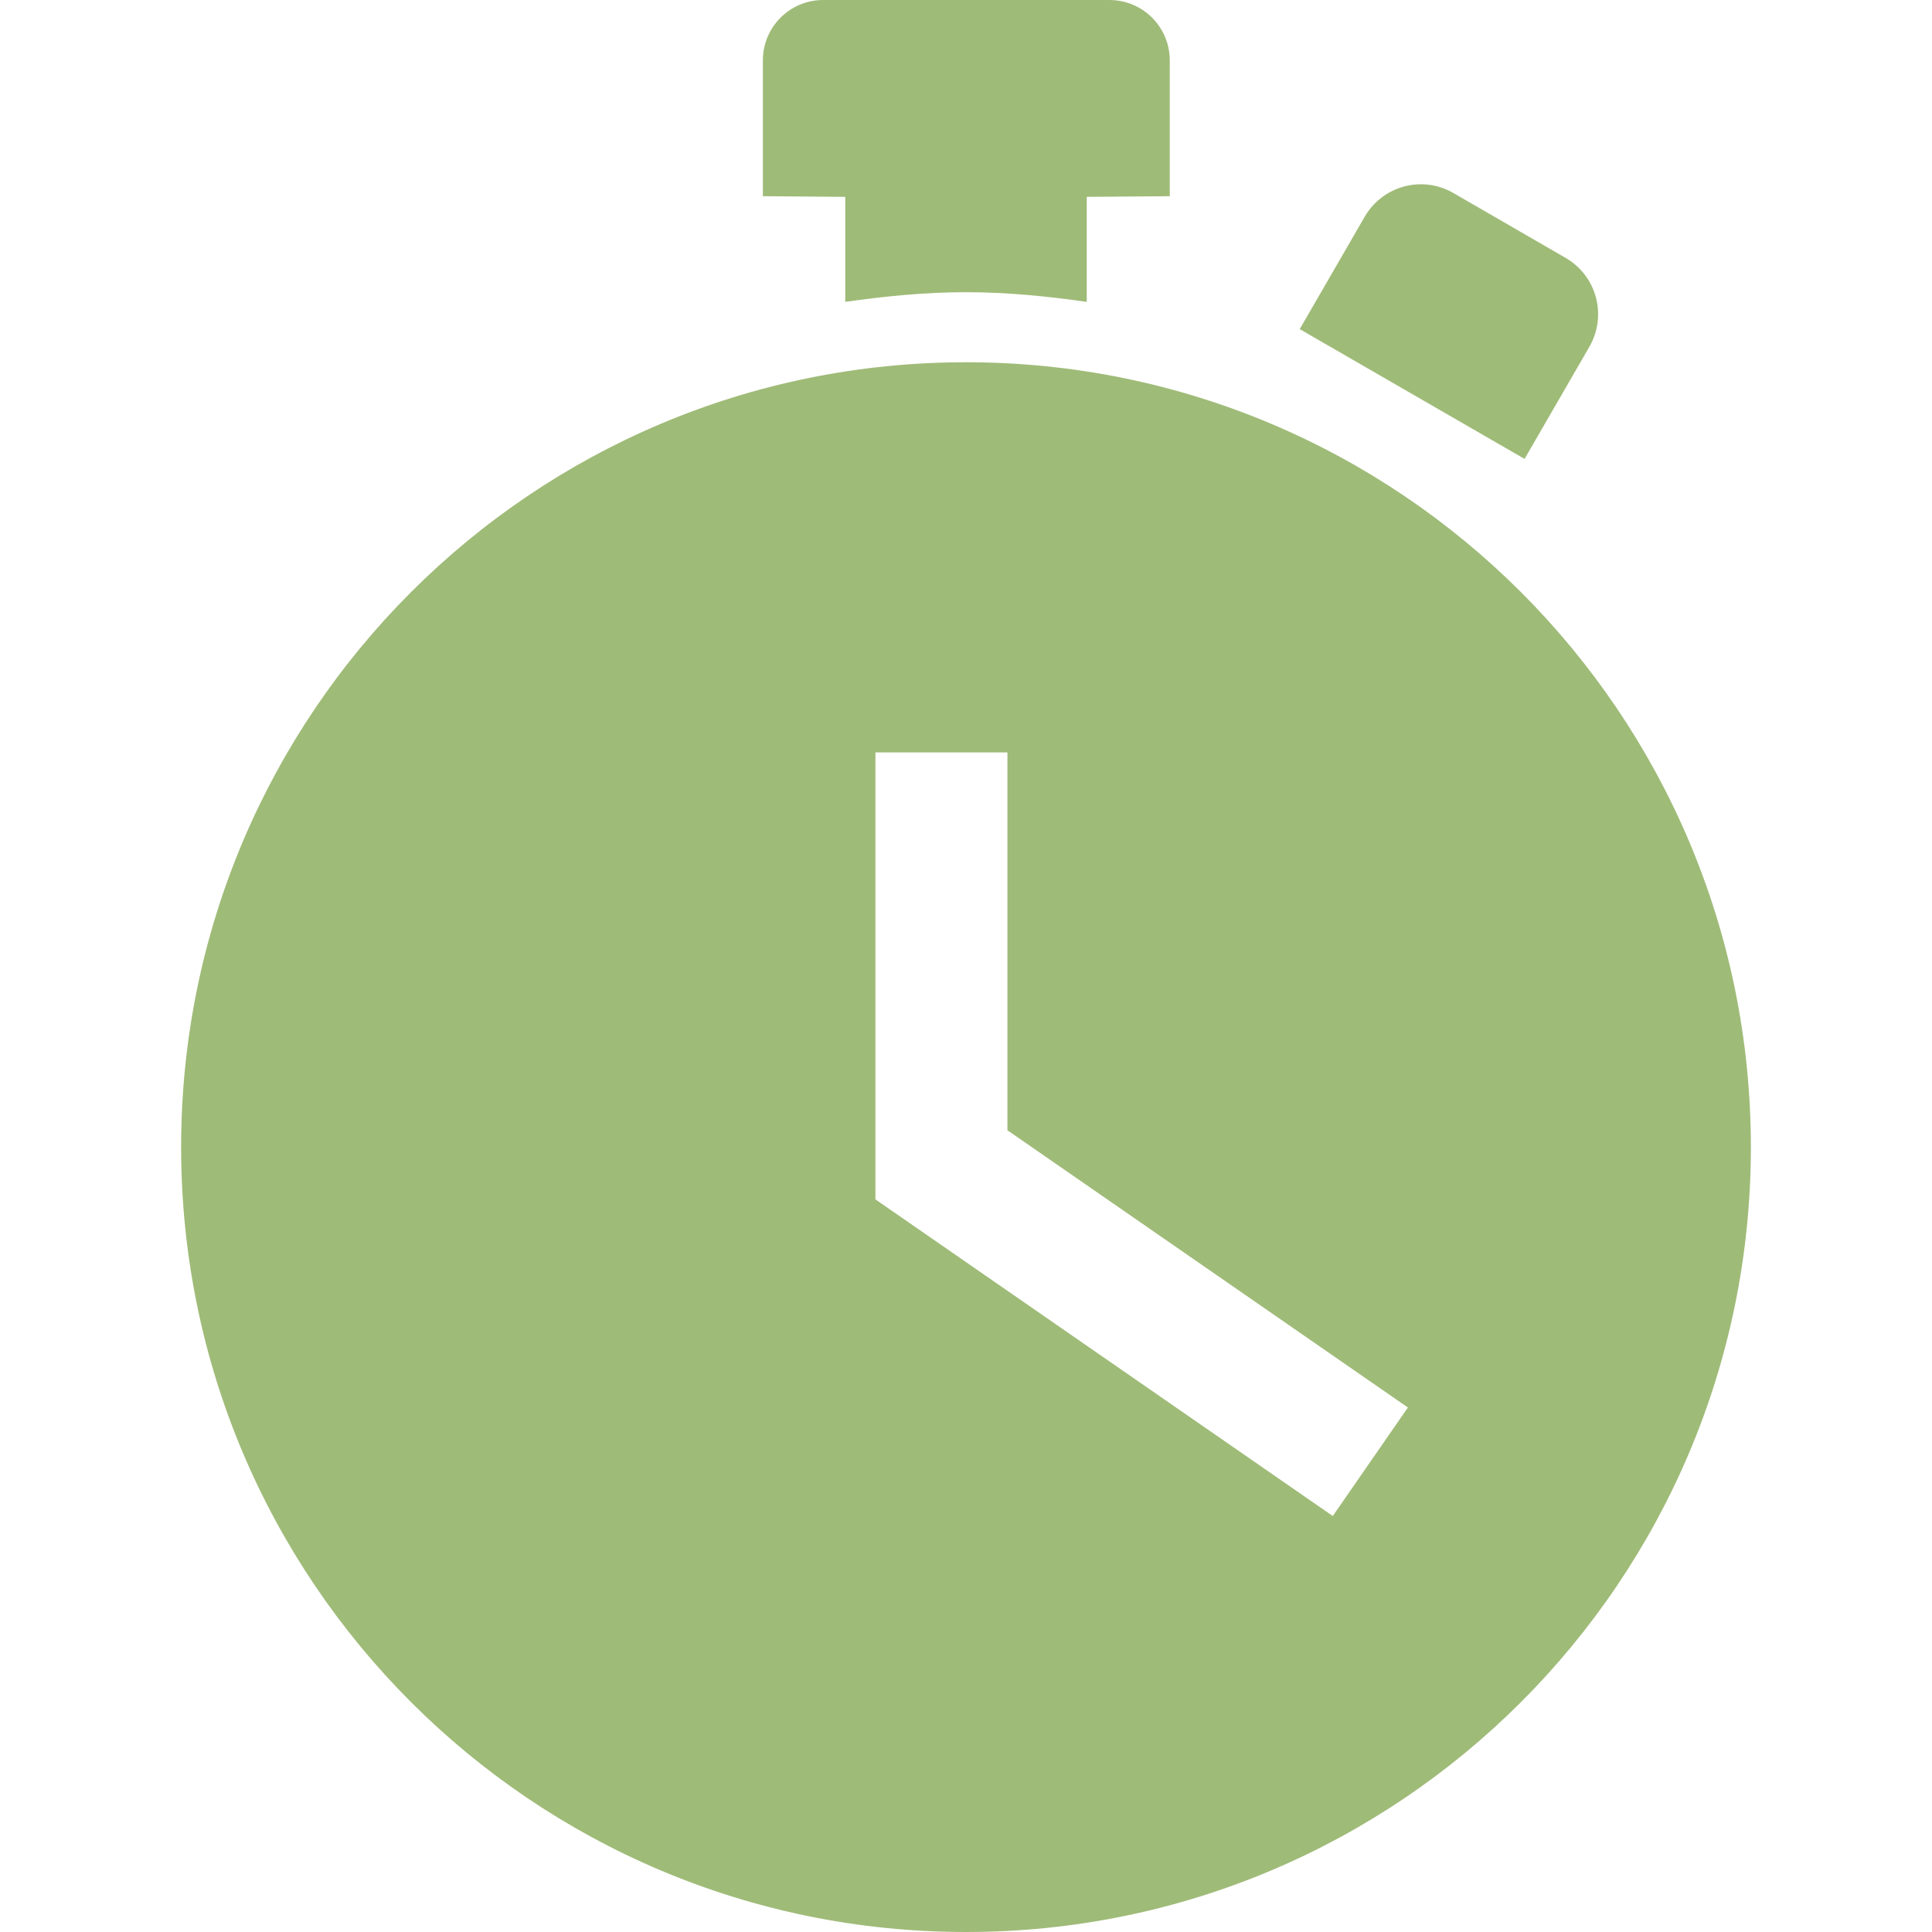 <svg xmlns="http://www.w3.org/2000/svg" xmlns:xlink="http://www.w3.org/1999/xlink" width="512" height="512" x="0" y="0" viewBox="0 0 612 612" style="enable-background:new 0 0 512 512" xml:space="preserve" class=""><g><path d="m432.272 68.692-20.554 35.567 71.221 41.109 20.555-35.568c5.661-9.873 2.29-22.4-7.545-28.104l-35.567-20.555c-9.84-5.698-22.405-2.327-28.11 7.551zM306 92.56c13 0 25.699 1.272 38.25 3.065V62.357l26.297-.201V19.125C370.547 8.554 361.993 0 351.422 0h-90.643c-10.571 0-19.125 8.554-19.125 19.125v43.031l26.096.201v33.268C280.301 93.832 293 92.56 306 92.56zM306 114.75c-137.312 0-248.625 111.312-248.625 248.625S168.688 612 306 612s248.625-111.312 248.625-248.625S443.312 114.75 306 114.75zm116.185 365.479L277.312 379.933V238.34h41.808v119.689l126.86 87.827-23.795 34.373z" fill="#9fbb78" opacity="1" data-original="#000000"></path></g></svg>